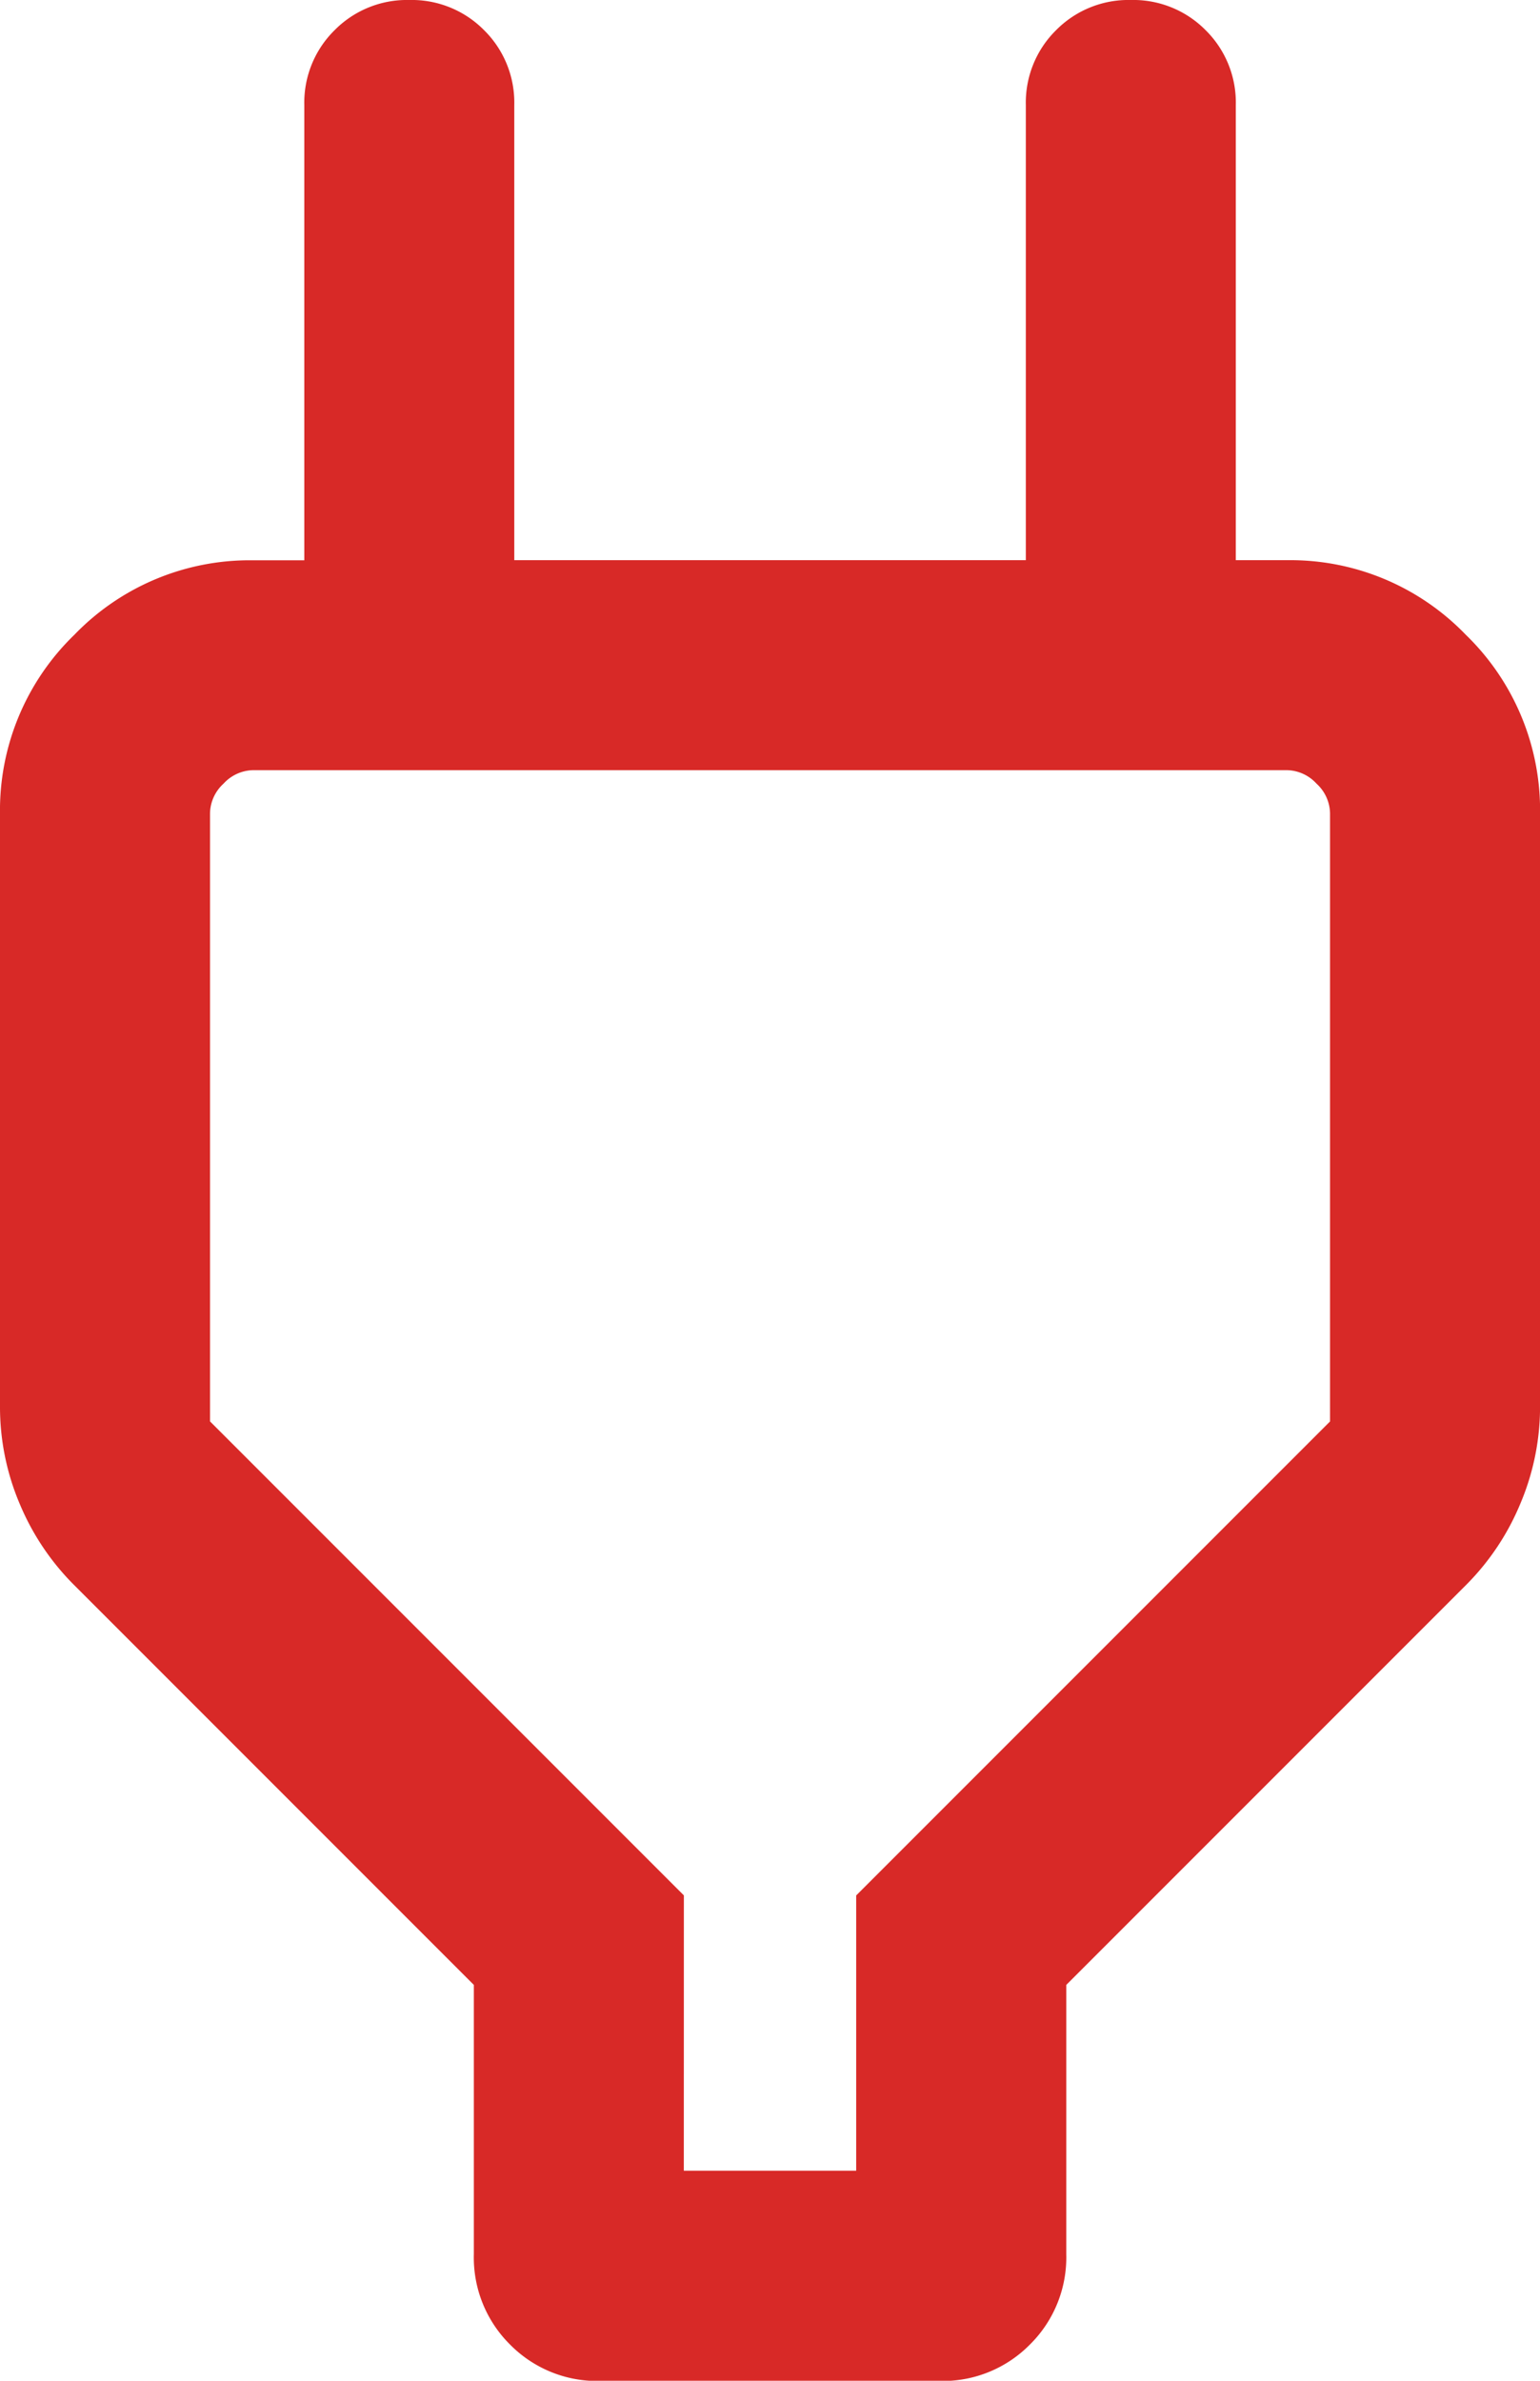 <svg xmlns="http://www.w3.org/2000/svg" width="27.277" height="42.155" viewBox="0 0 27.277 42.155">
  <path id="power_24dp_5F6368_FILL0_wght300_GRAD0_opsz24" d="M272.112-781.564h3.053v-4.874l8.393-8.393V-805.6a.728.728,0,0,0-.239-.524.728.728,0,0,0-.524-.239H264.483a.728.728,0,0,0-.524.239.728.728,0,0,0-.239.524v10.768l8.393,8.393Zm-3.719,1.478v-4.768l-7.086-7.086a4.456,4.456,0,0,1-.958-1.432A4.386,4.386,0,0,1,260-795.1v-10.49a4.324,4.324,0,0,1,1.317-3.17,4.313,4.313,0,0,1,3.166-1.319h2.766l-1.859,1.86v-9.919a1.8,1.8,0,0,1,.534-1.325A1.8,1.8,0,0,1,267.25-820a1.8,1.8,0,0,1,1.325.535,1.8,1.8,0,0,1,.534,1.325v8.059h9.061v-8.059a1.8,1.8,0,0,1,.535-1.325,1.8,1.8,0,0,1,1.325-.535,1.8,1.8,0,0,1,1.325.535,1.8,1.8,0,0,1,.534,1.325v9.919l-1.859-1.86h2.765a4.313,4.313,0,0,1,3.166,1.319,4.323,4.323,0,0,1,1.317,3.169v10.49a4.4,4.4,0,0,1-.348,1.725,4.441,4.441,0,0,1-.958,1.438l-7.086,7.086v4.768a2.169,2.169,0,0,1-.644,1.6,2.168,2.168,0,0,1-1.6.645h-6.008a2.168,2.168,0,0,1-1.6-.645A2.169,2.169,0,0,1,268.393-780.086ZM273.639-793.963Z" transform="translate(-260 820)" fill="#d82927"/>
</svg>
